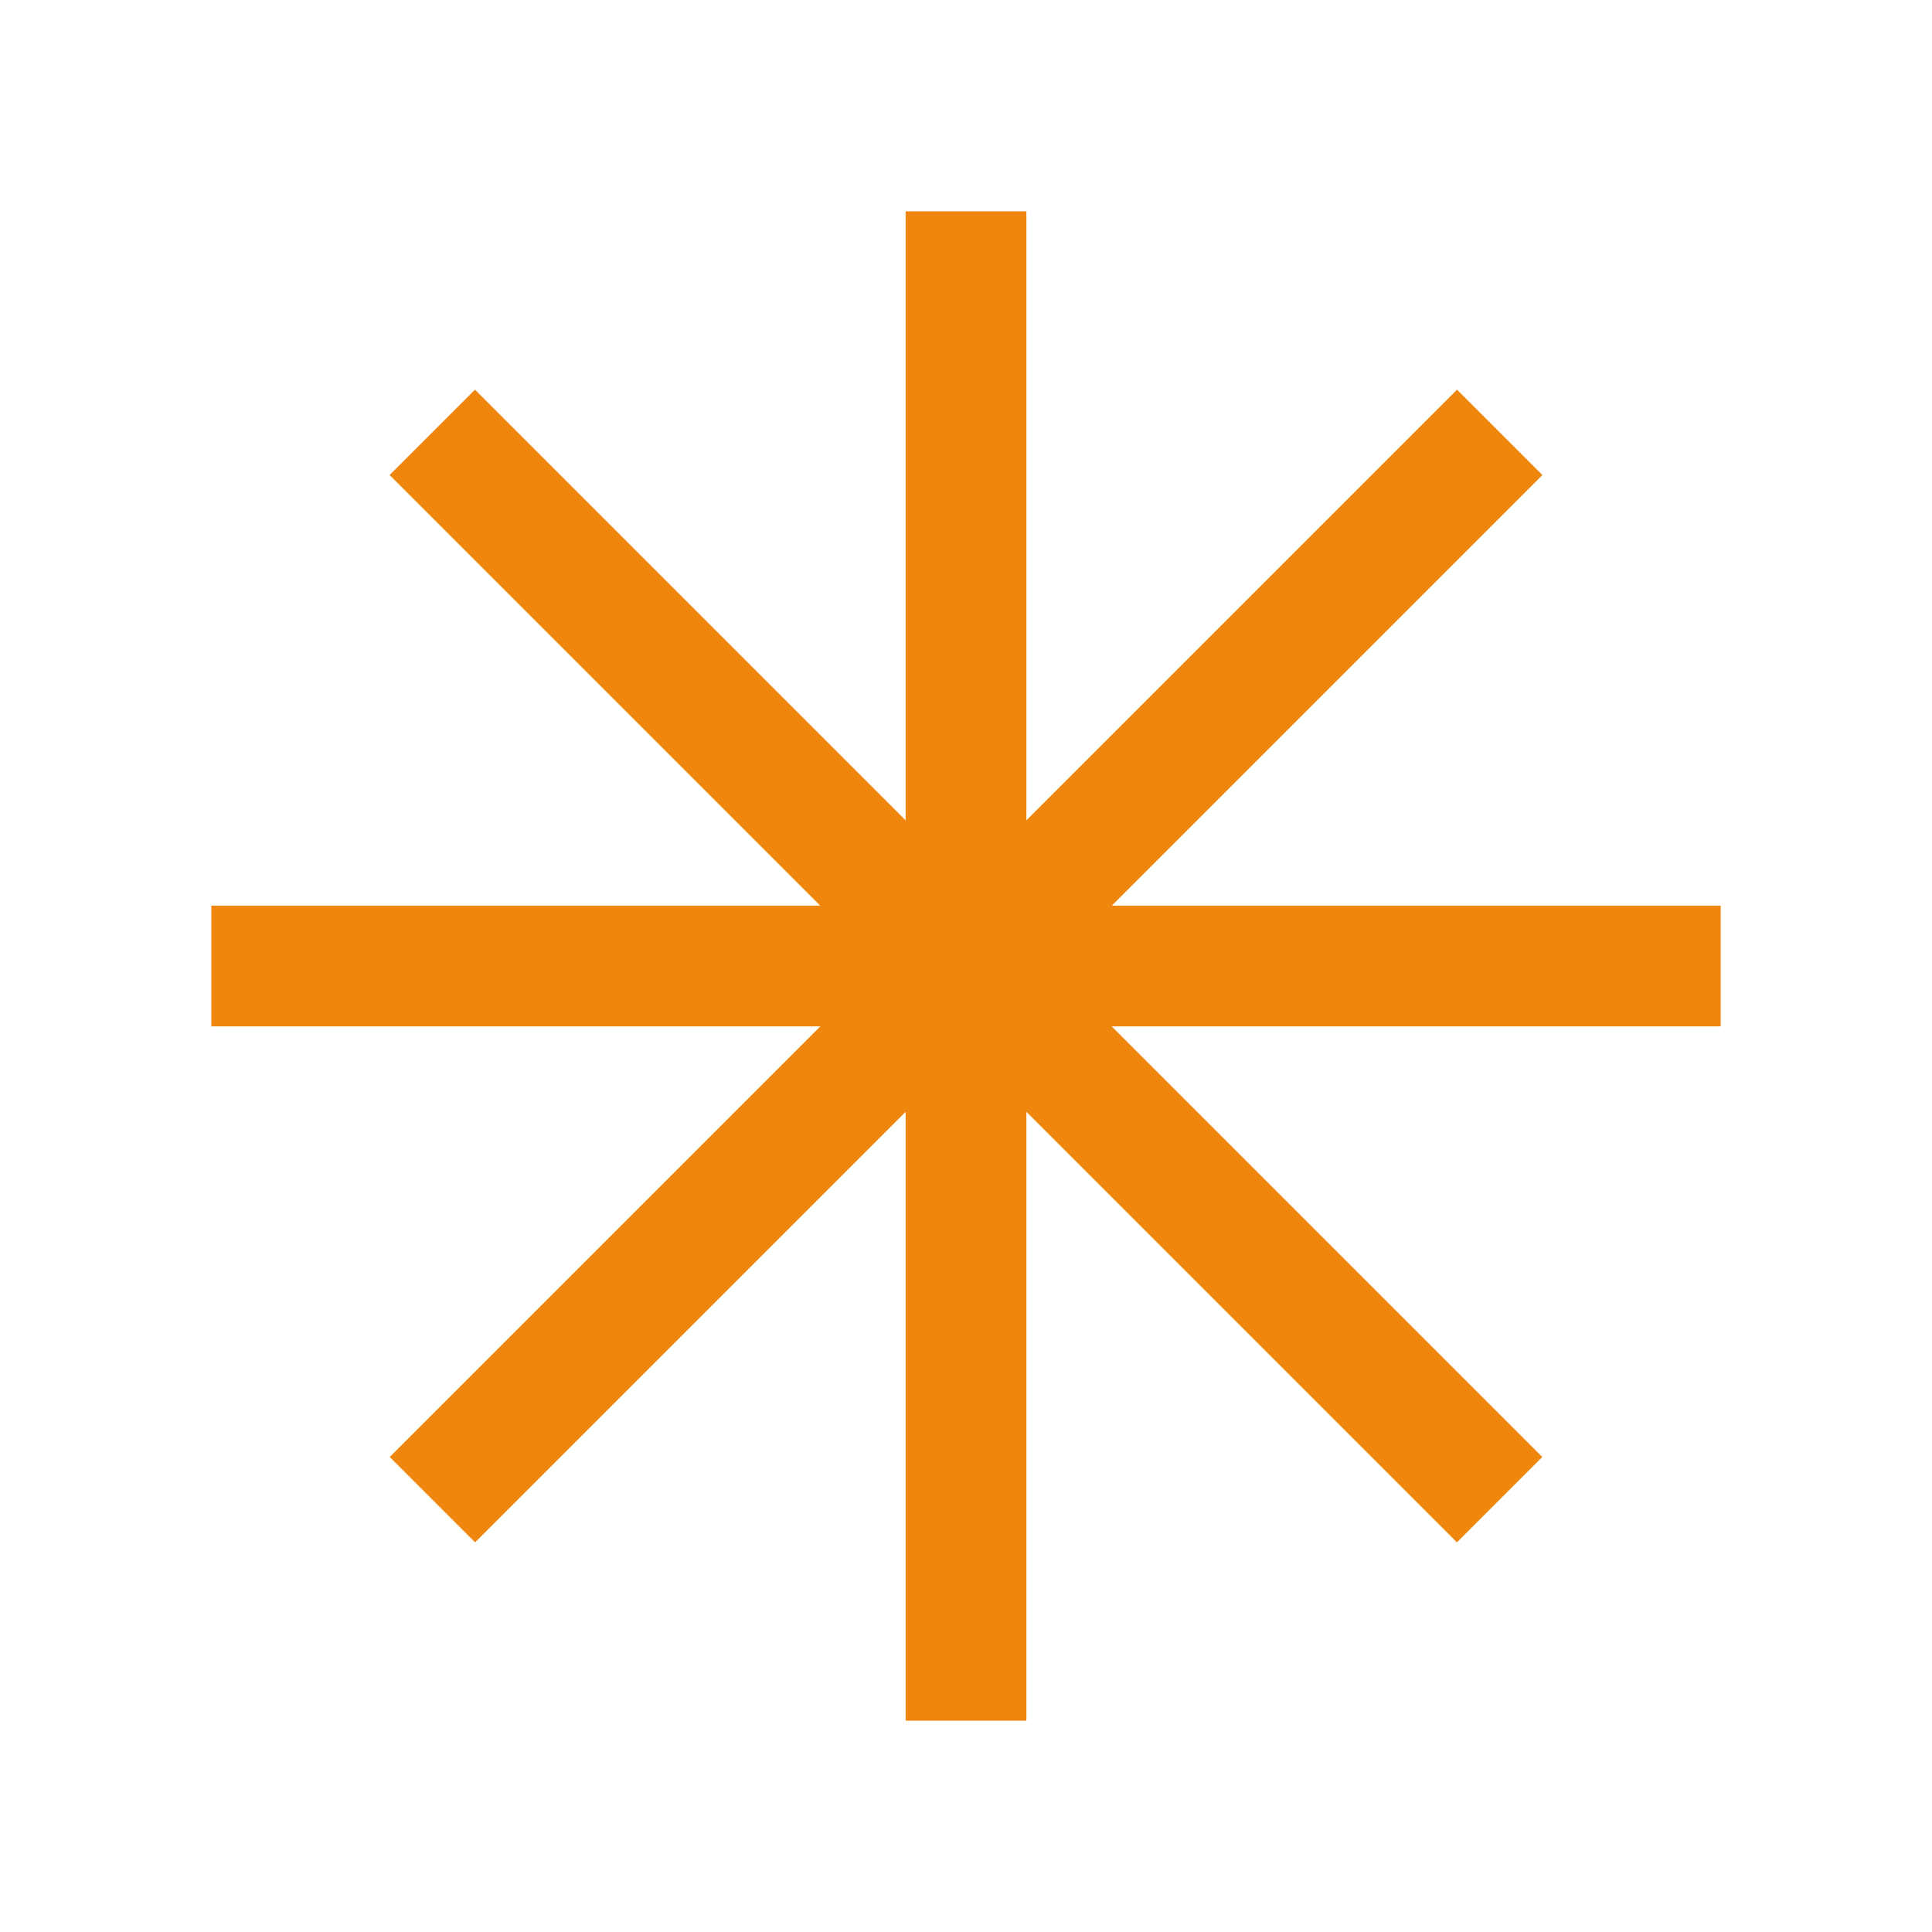 <svg width="32" height="32" viewBox="0 0 32 32" fill="none" xmlns="http://www.w3.org/2000/svg">
<path d="M17 13.587L24.133 6.454L25.547 7.868L18.415 15H28.5V17H18.413L25.545 24.132L24.131 25.546L17 18.415V28.5H15V18.415L7.869 25.546L6.455 24.132L13.587 17H3.5V15H13.585L6.453 7.868L7.867 6.454L15 13.587V3.5H17V13.587Z" fill="#EF870E"/>
</svg>
